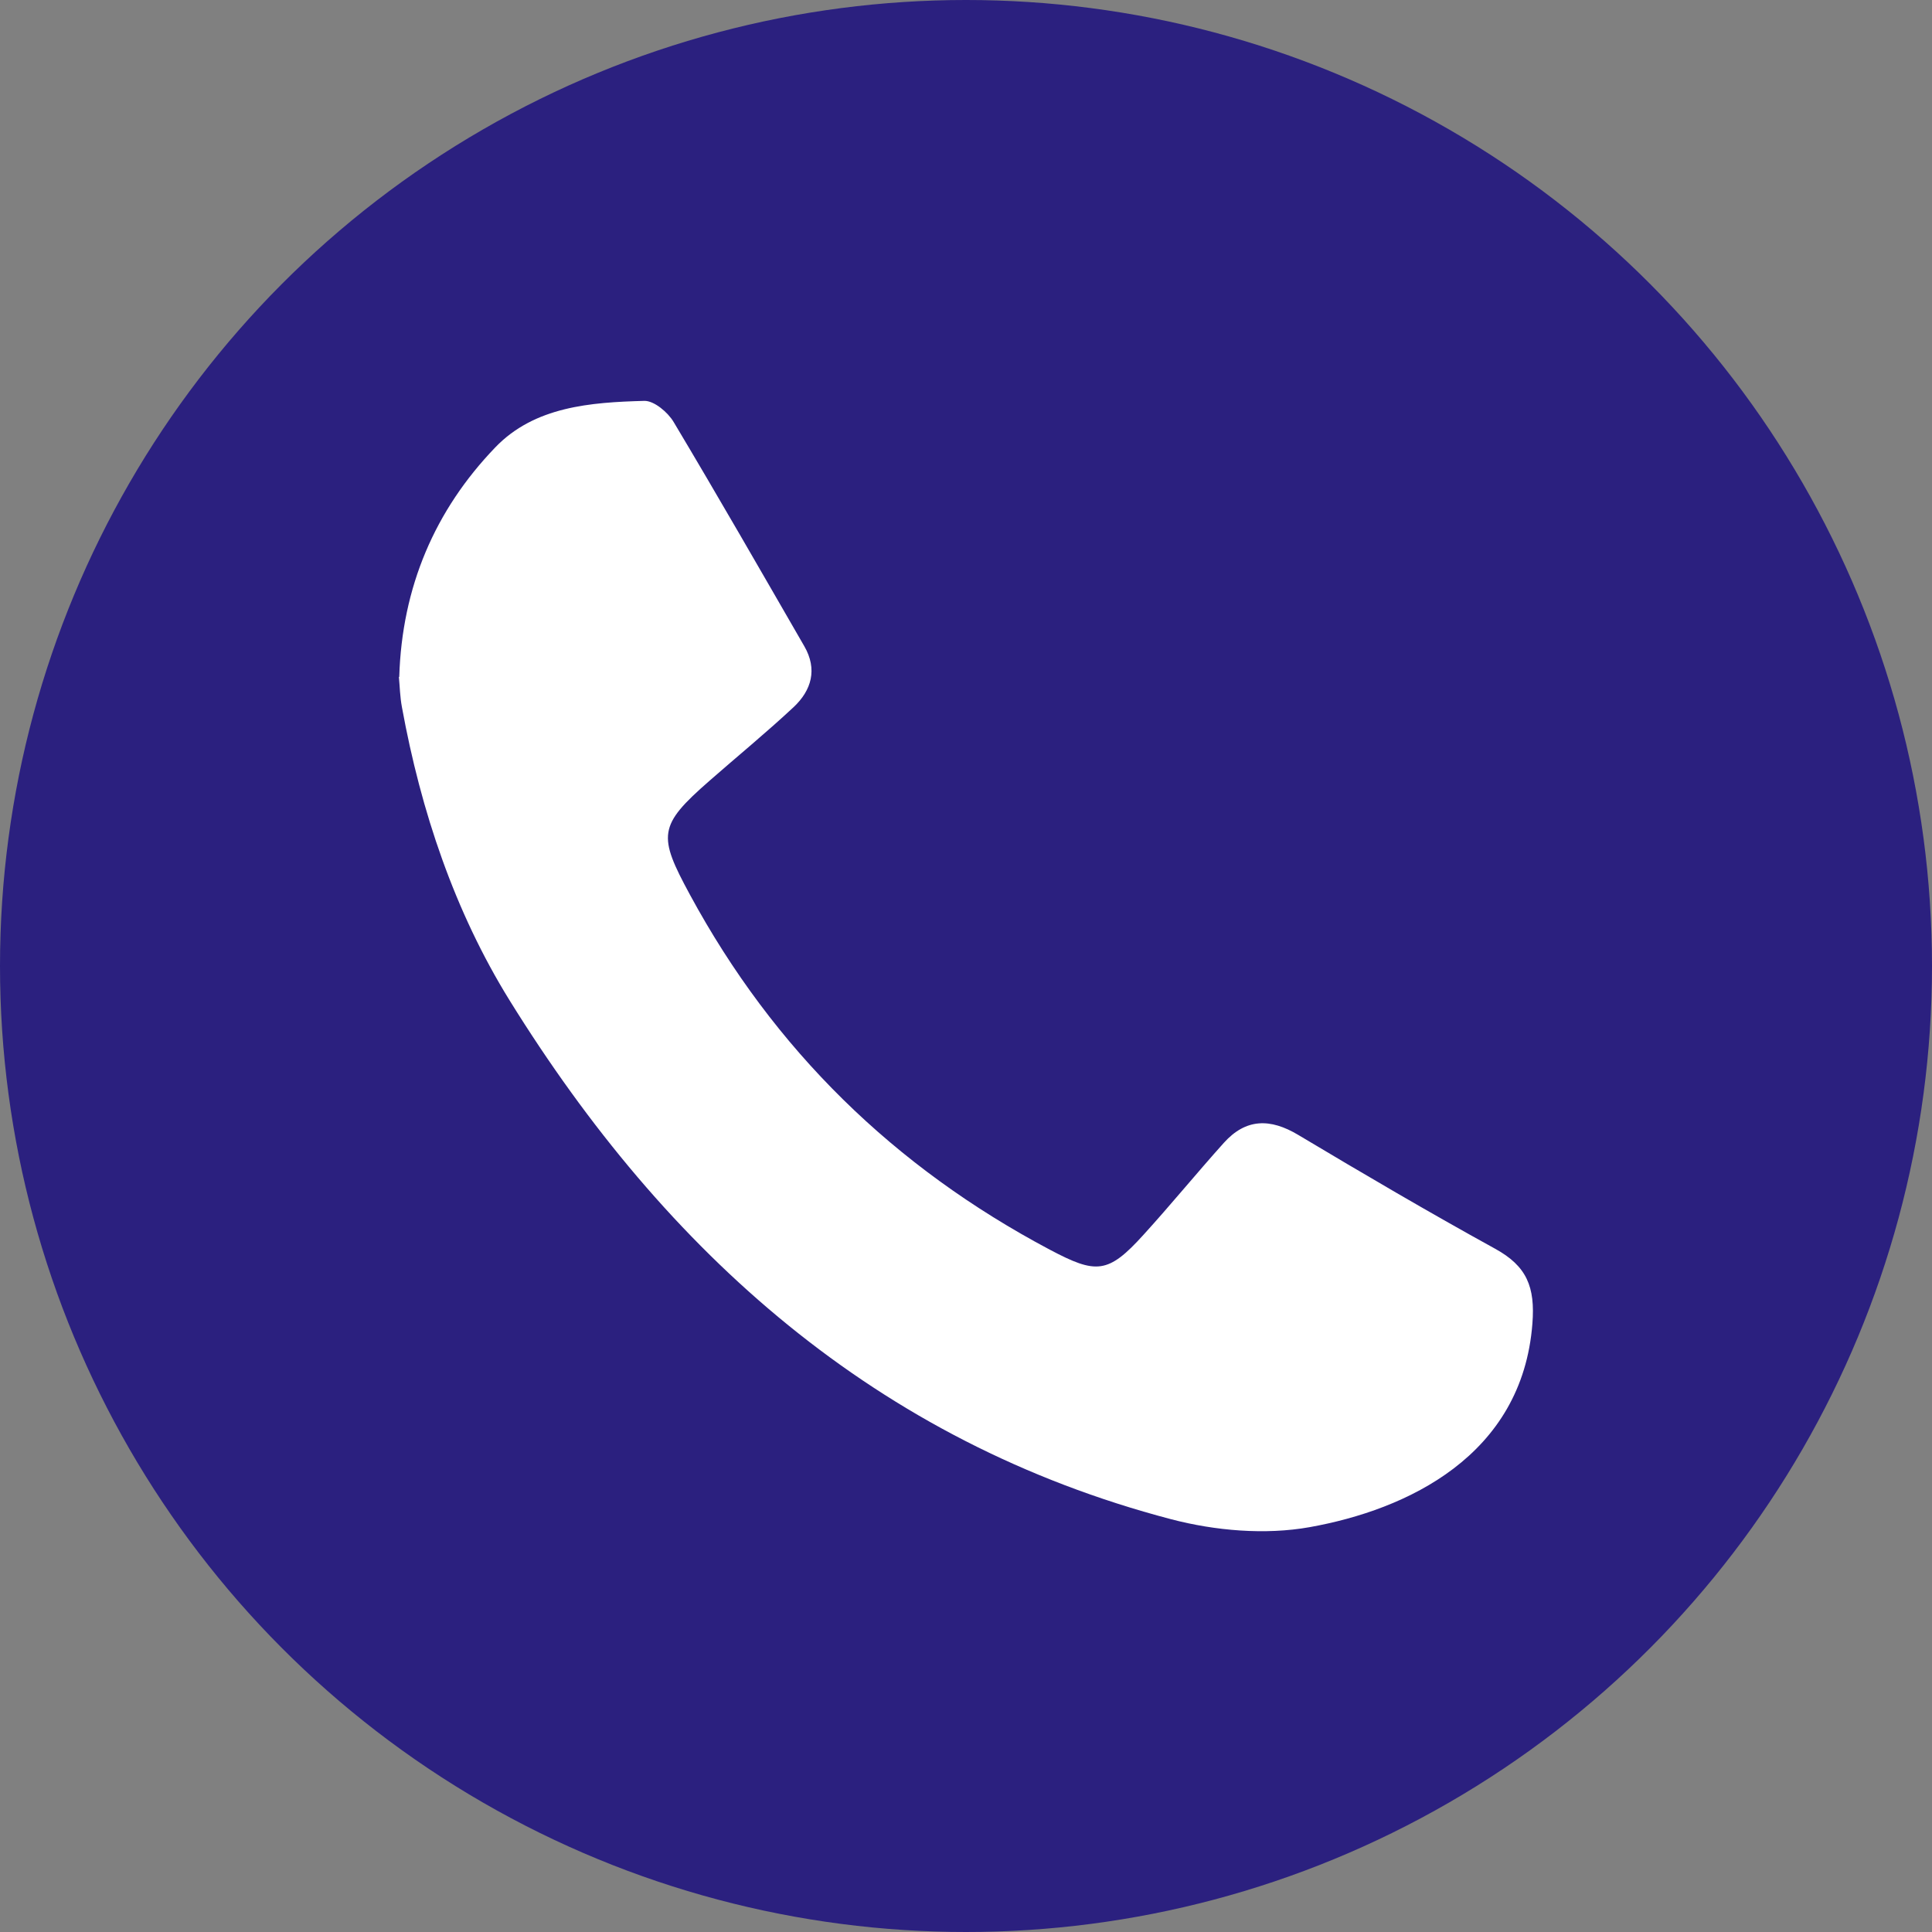 <svg xmlns="http://www.w3.org/2000/svg" id="Capa_2" data-name="Capa 2" viewBox="0 0 106.8 106.8"><rect x="0" y="0" width="106.8" height="106.8" fill="#808080" stroke="none"/><defs><style>      .cls-1 {        fill: #fff;      }      .cls-1, .cls-2 {        stroke-width: 0px;      }      .cls-2 {        fill: #2b207f;      }    </style></defs><g id="Capa_1-2" data-name="Capa 1"><g><circle class="cls-2" cx="53.4" cy="53.4" r="53.4"></circle><path class="cls-1" d="m22.07,37.42c.15-4.97,1.97-9.22,5.31-12.69,2.17-2.26,5.27-2.49,8.24-2.57.54-.01,1.3.63,1.62,1.17,2.45,4.1,4.83,8.25,7.22,12.39.74,1.28.4,2.44-.59,3.37-1.51,1.41-3.11,2.72-4.66,4.08-2.84,2.48-2.84,3.02-1.07,6.29,4.64,8.57,11.29,15.06,19.89,19.62,2.57,1.36,3.22,1.35,5.19-.83,1.51-1.66,2.93-3.4,4.43-5.07,1.22-1.36,2.57-1.37,4.12-.44,3.6,2.15,7.21,4.27,10.88,6.29,1.75.96,2.22,2.11,2.06,4.14-.56,7.31-6.94,10.29-12.31,11.25-2.46.44-5.23.2-7.67-.44-16.28-4.28-27.9-14.71-36.56-28.68-3.04-4.91-4.9-10.45-5.95-16.2-.11-.58-.12-1.17-.17-1.68Z"></path></g></g></svg>